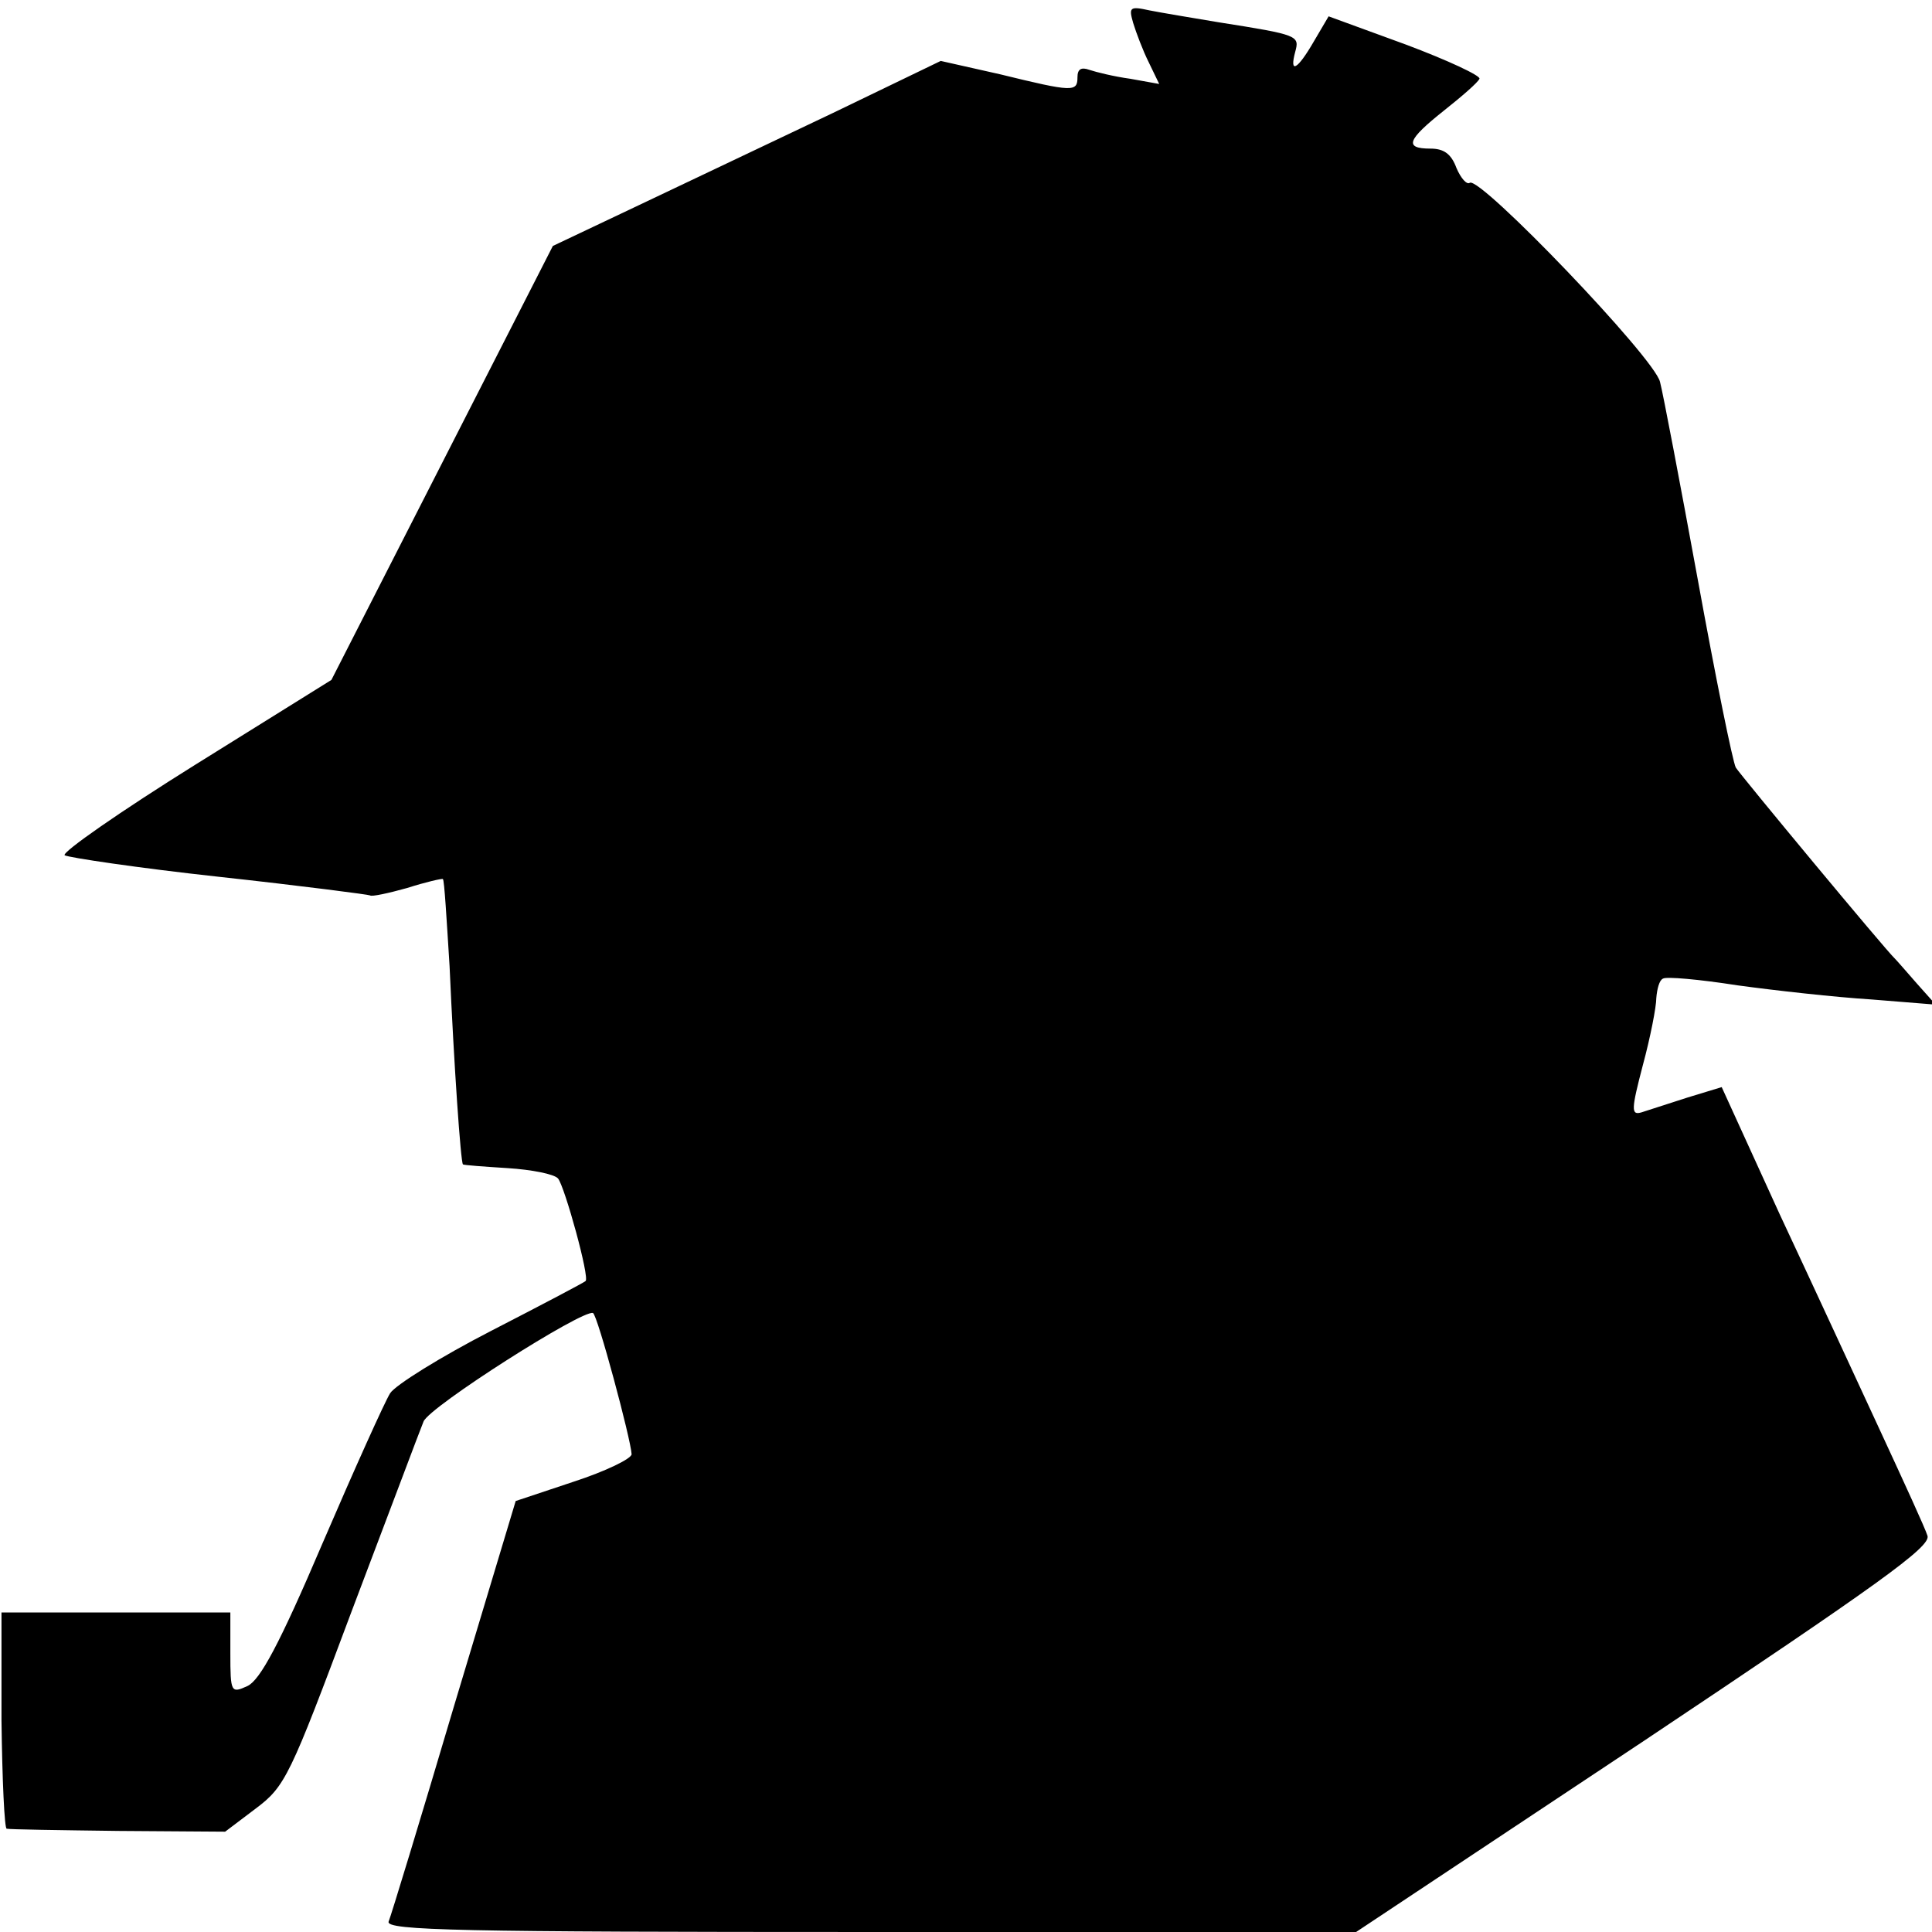 <?xml version="1.0" standalone="no"?>
<!DOCTYPE svg PUBLIC "-//W3C//DTD SVG 20010904//EN"
 "http://www.w3.org/TR/2001/REC-SVG-20010904/DTD/svg10.dtd">
<svg version="1.0" xmlns="http://www.w3.org/2000/svg"
 width="260pt" height="260pt" viewBox="0 0 260 260"
 preserveAspectRatio="xMidYMid meet">
<g transform="translate(0,260) scale(0.1,-0.1)"
fill="#000000" stroke="none">
<path d="M1525 2569 c4 -13 13 -37 21 -53 l14 -29 -39 7 c-22 3 -46 9 -55 12
-11 4 -16 1 -16 -10 0 -20 -6 -20 -104 4 l-80 18 -145 -70 c-80 -38 -198 -94
-261 -124 l-116 -55 -149 -292 -149 -292 -183 -114 c-101 -63 -180 -118 -176
-122 5 -3 98 -17 208 -29 110 -12 202 -24 203 -25 2 -2 25 3 50 10 25 8 47 13
48 12 2 -1 5 -54 9 -117 6 -135 15 -264 18 -267 1 -1 28 -3 60 -5 32 -2 63 -8
68 -14 9 -11 43 -134 37 -138 -2 -2 -59 -32 -127 -67 -68 -35 -129 -73 -136
-84 -7 -11 -48 -102 -91 -202 -58 -136 -84 -184 -101 -192 -22 -10 -23 -9 -23
44 l0 55 -154 0 -154 0 0 -145 c1 -80 4 -146 7 -146 3 -1 71 -2 150 -3 l144
-1 41 31 c40 30 46 43 129 265 49 129 92 244 97 256 8 20 214 151 228 146 6
-2 51 -170 52 -190 0 -6 -35 -23 -78 -37 l-78 -26 -83 -276 c-45 -152 -85
-283 -88 -290 -4 -12 96 -14 648 -14 l654 0 387 257 c316 211 386 261 382 276
-3 10 -32 73 -63 140 -31 67 -92 199 -136 293 l-78 171 -46 -14 c-25 -8 -53
-17 -62 -20 -14 -4 -14 3 2 64 10 37 18 78 18 90 1 12 4 24 9 26 4 3 49 -1
100 -9 51 -7 132 -16 180 -19 l87 -7 -25 28 c-14 16 -27 31 -30 34 -12 11
-207 246 -214 257 -4 7 -27 120 -51 252 -24 131 -47 252 -51 267 -7 32 -242
277 -256 268 -4 -3 -12 6 -18 20 -7 19 -17 26 -35 26 -36 0 -31 12 18 51 24
19 46 38 48 43 2 4 -43 25 -99 46 l-104 38 -20 -34 c-22 -38 -33 -44 -25 -14
6 22 5 23 -103 40 -36 6 -78 13 -93 16 -27 6 -28 4 -22 -17z"/>
</g>
</svg>

